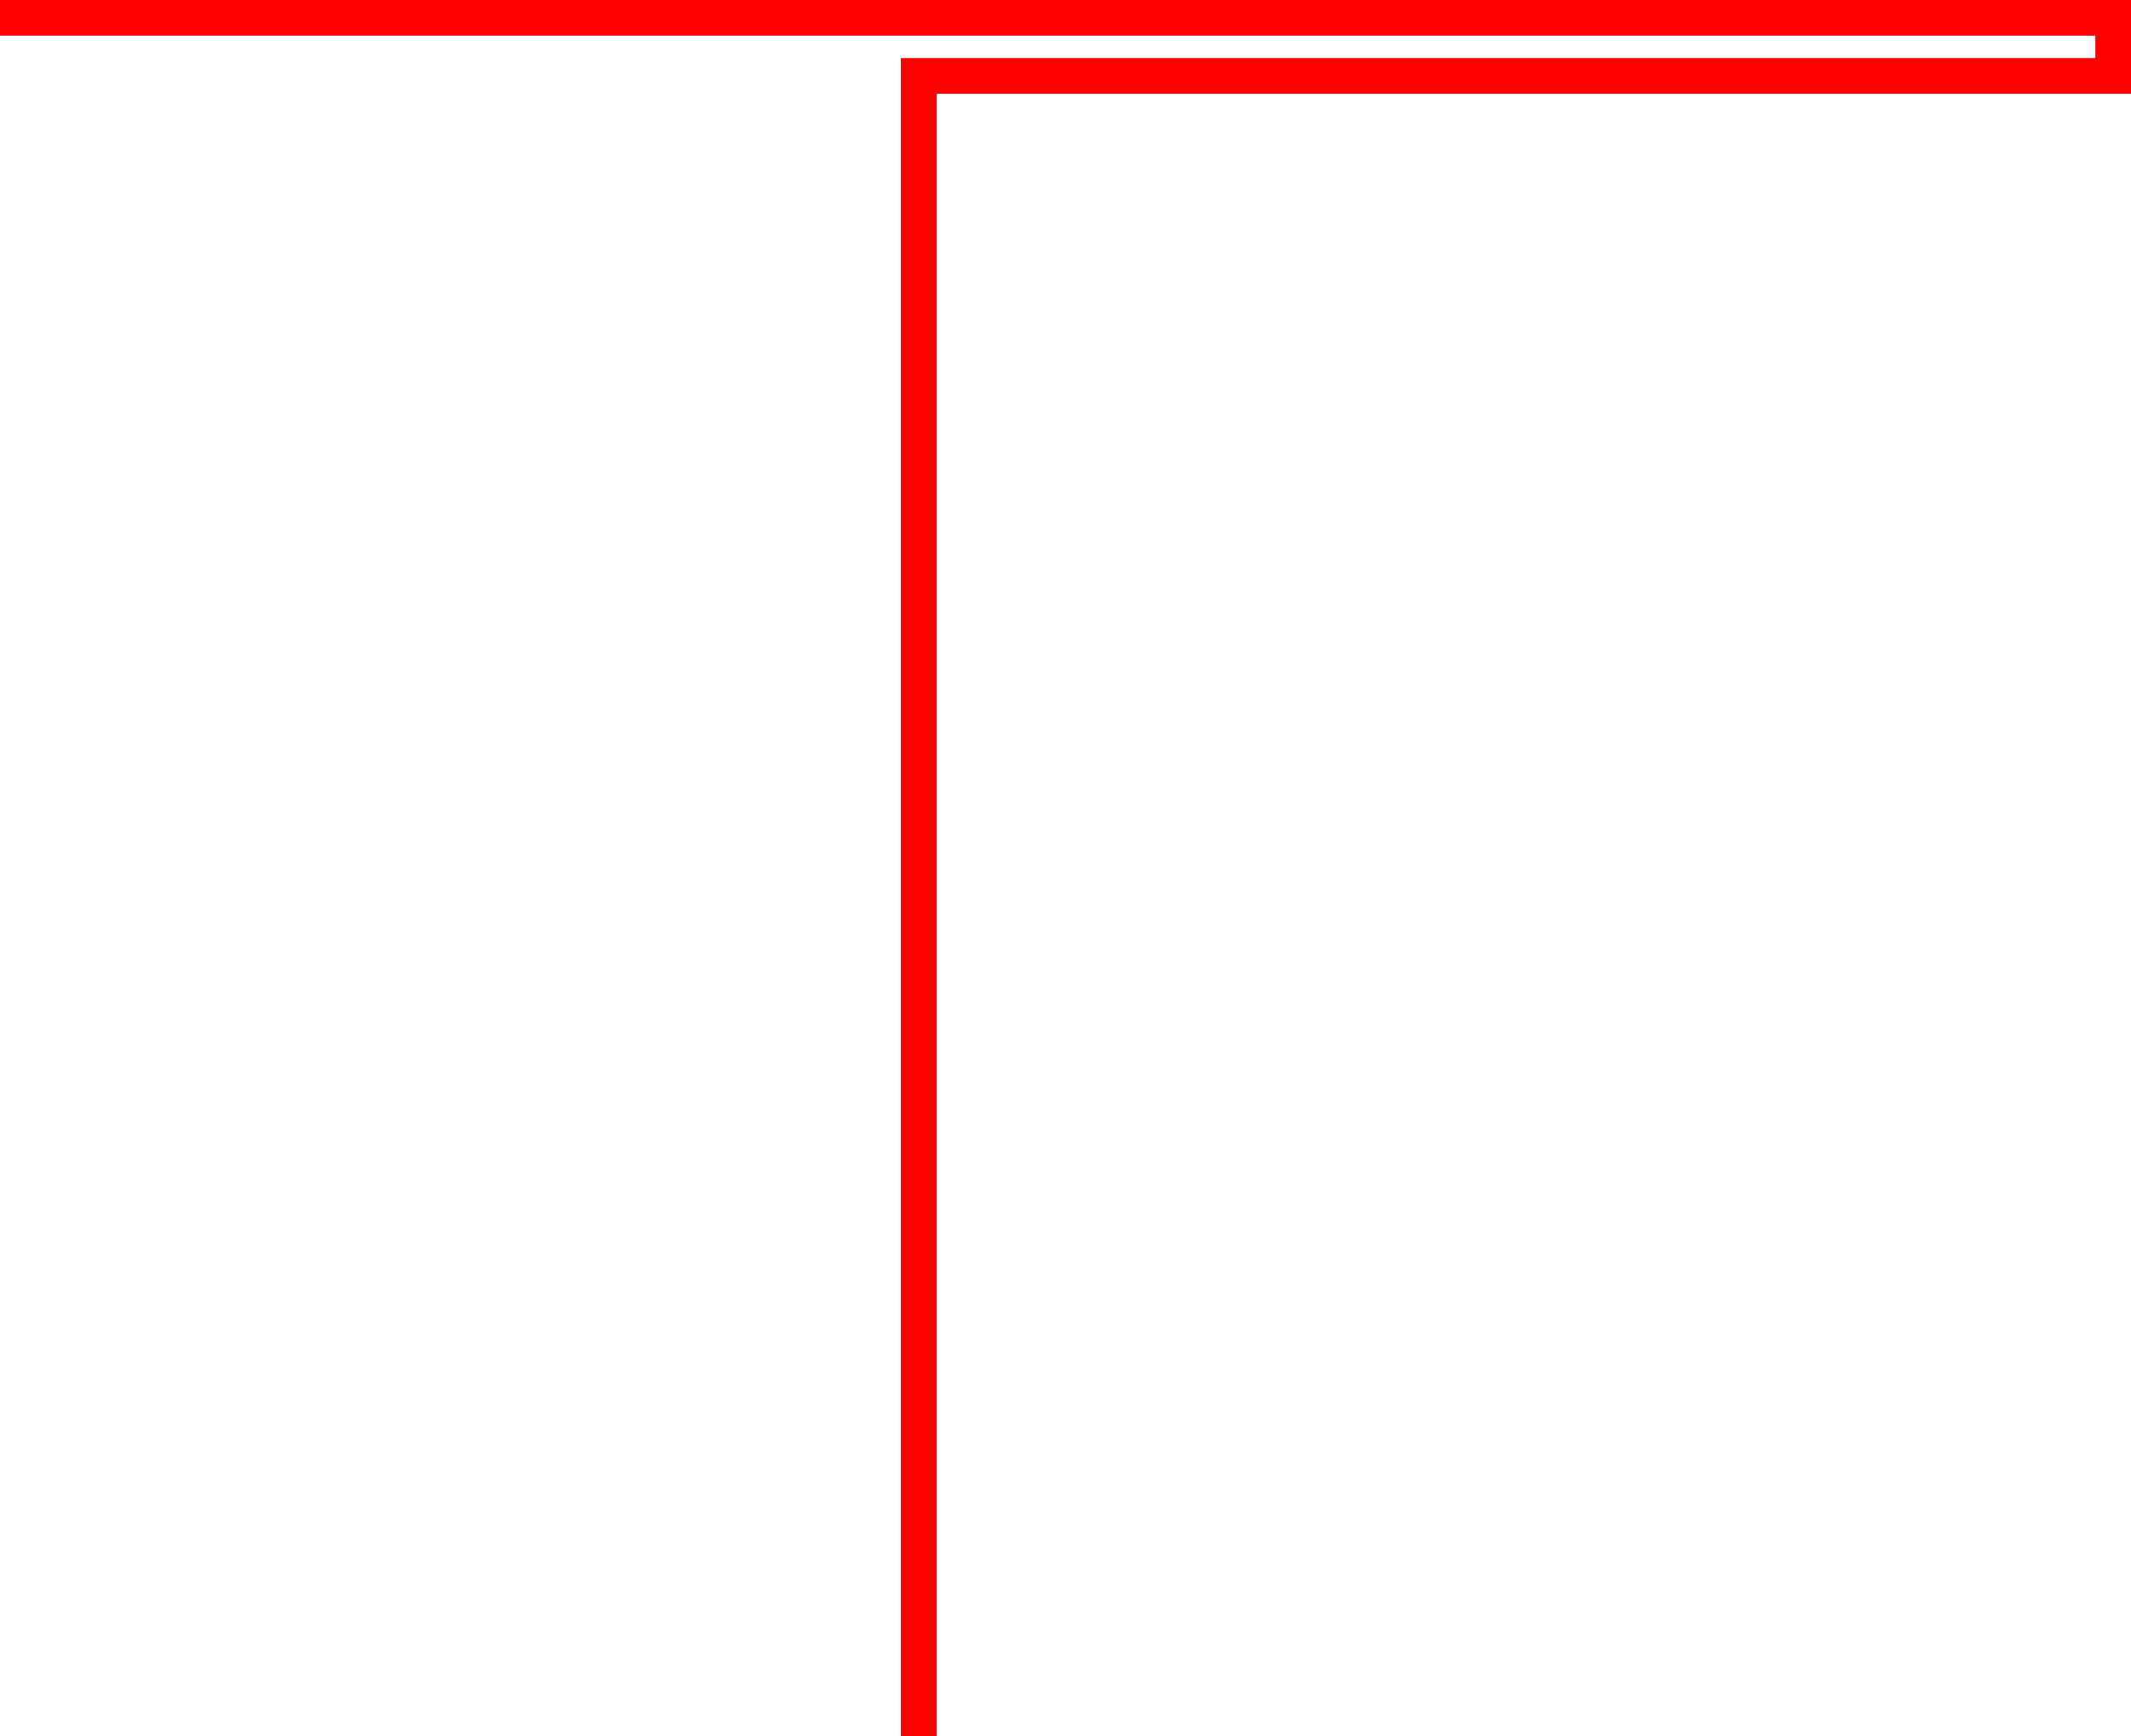 <?xml version="1.0" encoding="UTF-8"?>
<svg id="Layer_1" data-name="Layer 1" xmlns="http://www.w3.org/2000/svg" width="179.26" height="146.07" viewBox="0 0 179.26 146.07">
  <defs>
    <style>
      .cls-1 {
        fill: none;
        stroke: red;
        stroke-miterlimit: 10;
        stroke-width: 3px;
      }
    </style>
  </defs>
  <polyline class="cls-1" points="0 1.5 177.76 1.5 177.76 6.39 77.29 6.39 77.29 146.07"/>
</svg>